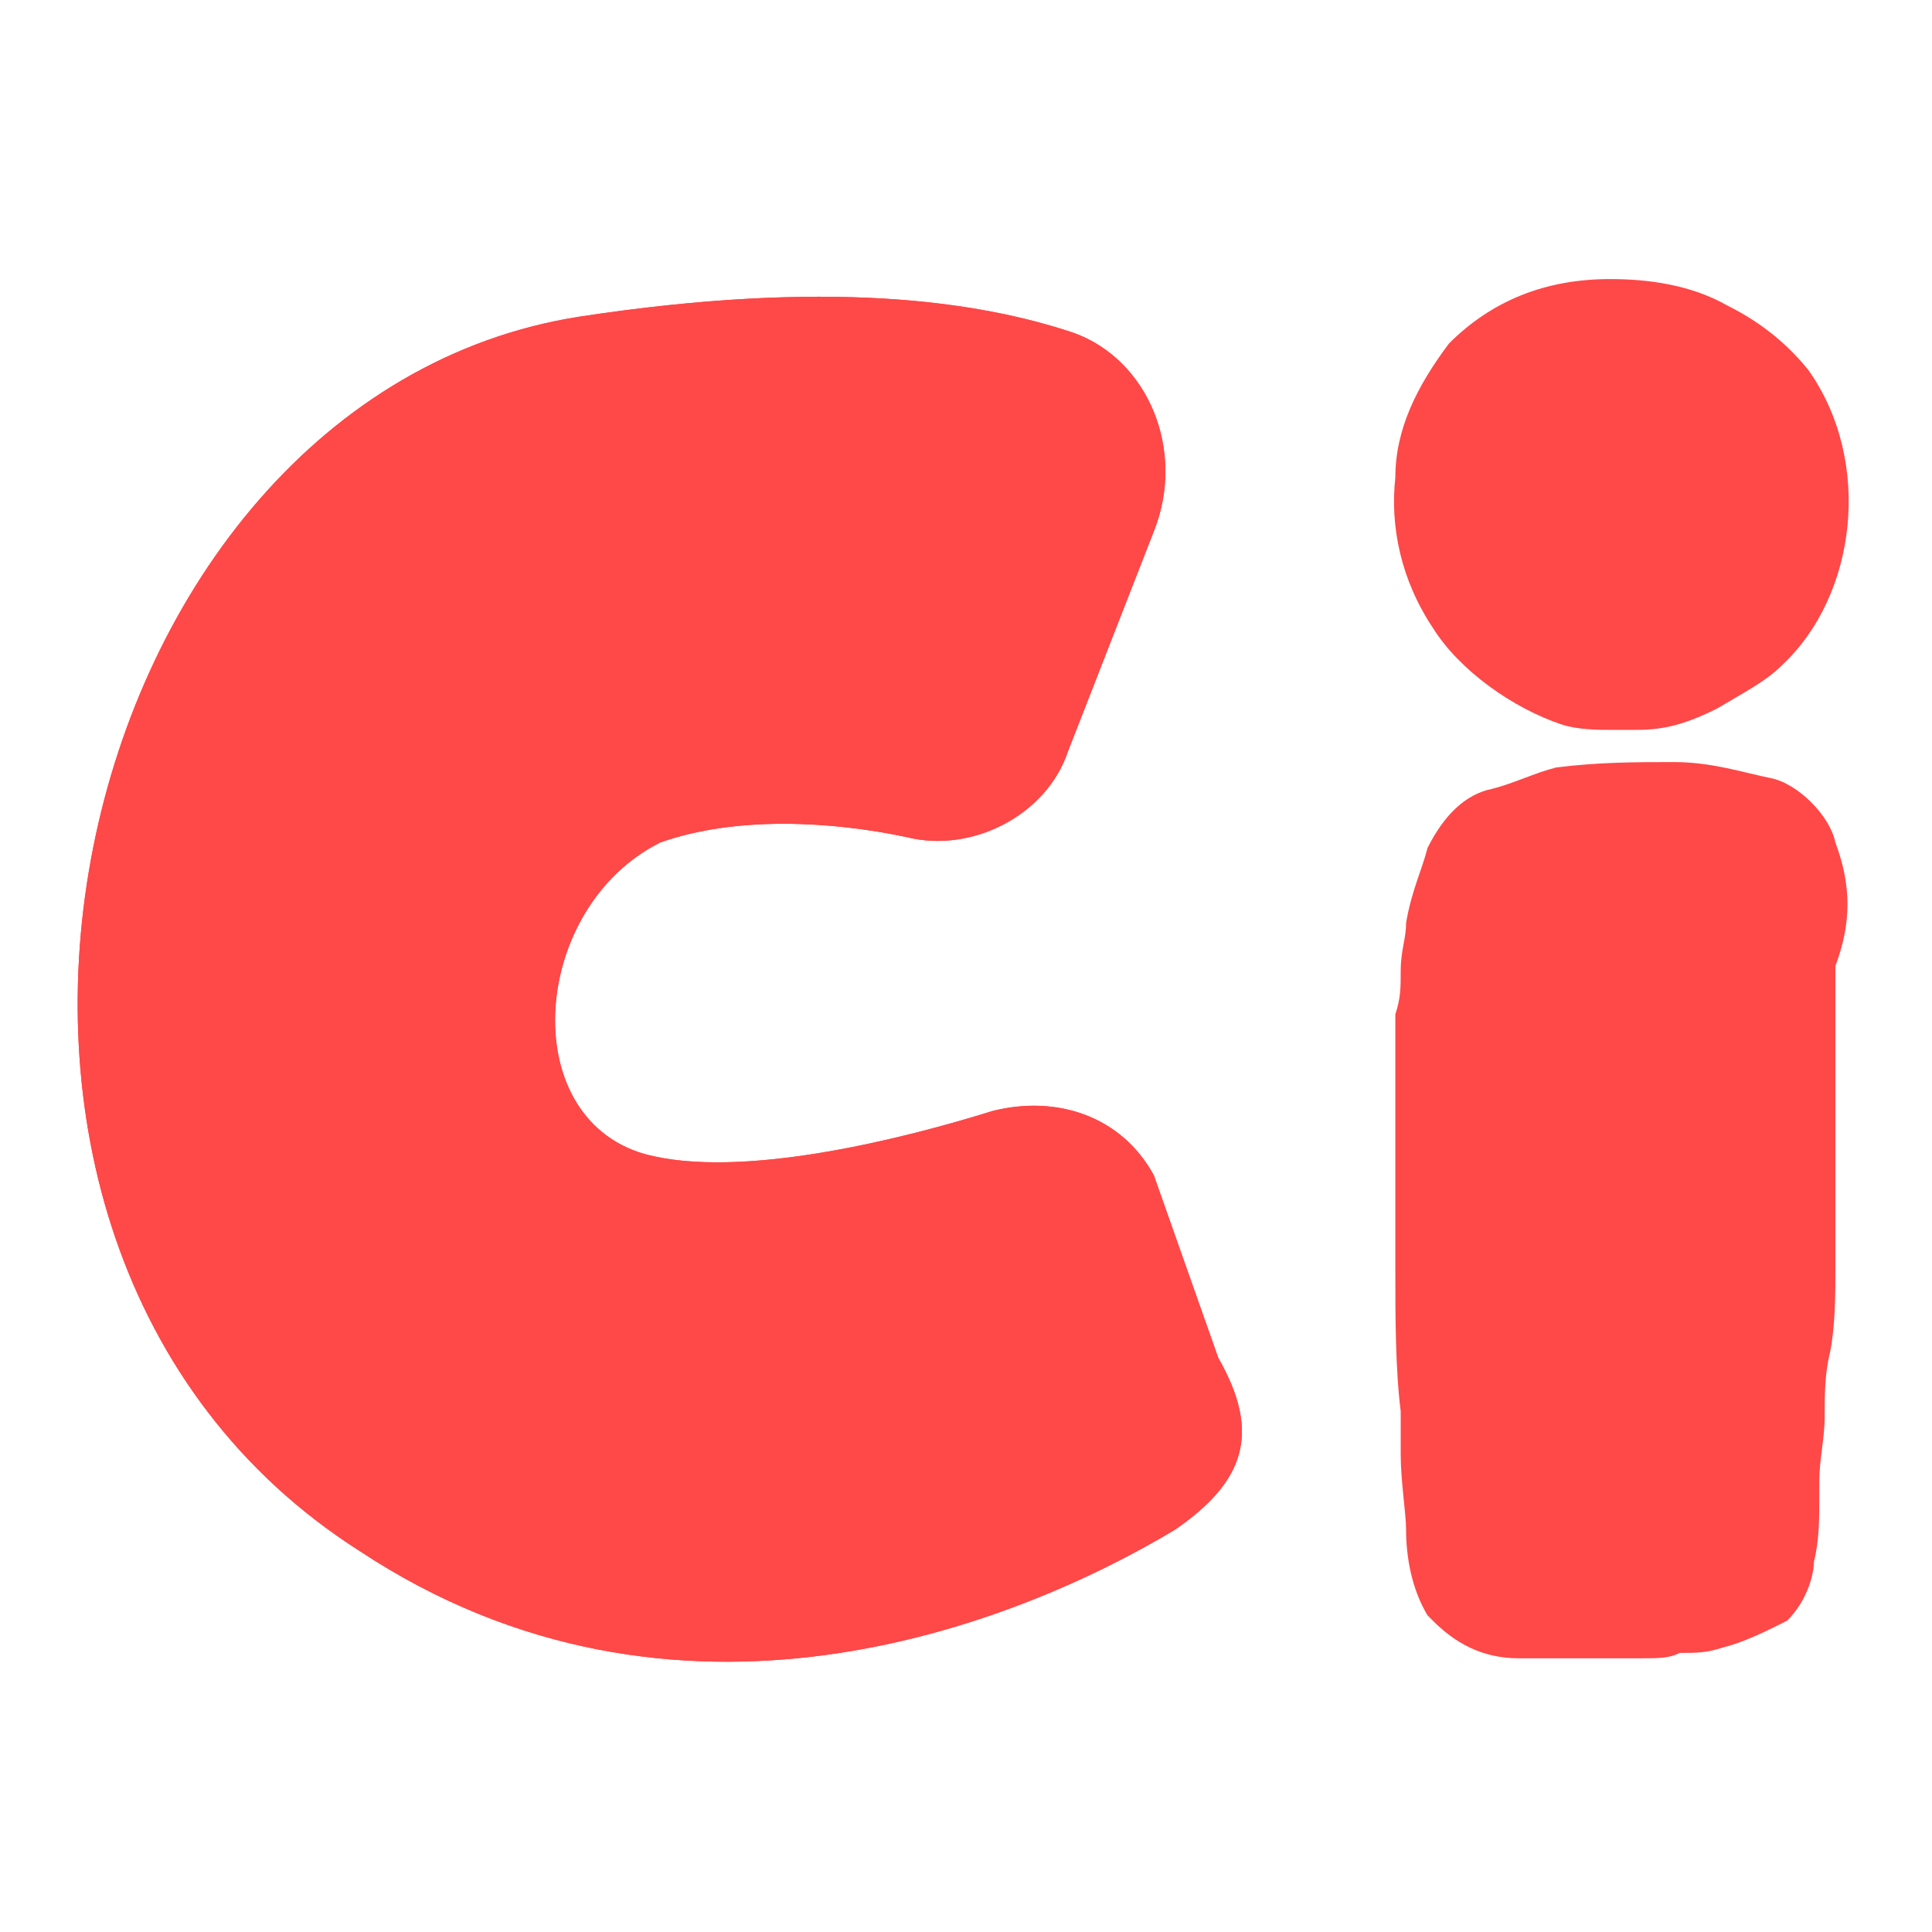 <?xml version="1.0" encoding="UTF-8"?>
<!-- Generator: Adobe Illustrator 26.0.3, SVG Export Plug-In . SVG Version: 6.00 Build 0)  -->
<svg version="1.1" id="分離模式" xmlns="http://www.w3.org/2000/svg" xmlns:xlink="http://www.w3.org/1999/xlink" x="0px" y="0px" width="36px" height="36px" viewBox="0 0 36 36" style="enable-background:new 0 0 36 36;" xml:space="preserve">
<style type="text/css">
	.st0{fill:#FF4848;}
</style>
<g>
	<path class="st0" d="M21.5,9.9l-1.6,4.1c-0.4,1.2-1.8,1.9-3,1.6c-1.4-0.3-3.2-0.4-4.6,0.1c-2.4,1.2-2.7,5.1-0.3,5.8   c1.8,0.5,4.9-0.3,6.5-0.8c1.2-0.3,2.4,0.1,3,1.2l1.2,3.4c0.8,1.4,0.5,2.3-0.8,3.2c-3,1.8-9.3,4.3-15.2,0.4   c-9.1-5.8-5.5-21.5,4.1-23c4.6-0.7,7.4-0.3,9.2,0.3C21.4,6.7,22.1,8.4,21.5,9.9z"/>
	<path class="st0" d="M33.7,6.9c-0.4-0.5-0.9-0.9-1.5-1.2c-0.7-0.4-1.5-0.5-2.2-0.5c-1.2,0-2.2,0.4-3,1.2C26.4,7.2,26,8,26,8.9   c-0.1,0.9,0.1,1.9,0.7,2.8c0.5,0.8,1.5,1.5,2.4,1.8c0.3,0.1,0.7,0.1,0.9,0.1c0.1,0,0.4,0,0.5,0c0.5,0,0.9-0.1,1.5-0.4   c0.5-0.3,0.9-0.5,1.2-0.8C34.6,11.1,34.9,8.6,33.7,6.9z"/>
	<path class="st0" d="M34.2,15.7c-0.1-0.5-0.7-1.1-1.2-1.2c-0.5-0.1-1.1-0.3-1.8-0.3s-1.4,0-2.2,0.1c-0.4,0.1-0.8,0.3-1.2,0.4   c-0.5,0.1-0.9,0.5-1.2,1.1c-0.1,0.4-0.3,0.8-0.4,1.4c0,0.3-0.1,0.5-0.1,0.9c0,0.3,0,0.5-0.1,0.8c0,0,0,0,0,0.1c0,0.3,0,0.7,0,1.1   c0,0.4,0,0.8,0,1.2v2.4c0,0.8,0,1.8,0.1,2.6v0.8c0,0.5,0.1,1.1,0.1,1.4c0,0.5,0.1,1.1,0.4,1.6l0.1,0.1c0.4,0.4,0.9,0.7,1.6,0.7h2.2   c0,0,0,0,0.1,0c0.3,0,0.5,0,0.7-0.1c0.3,0,0.5,0,0.8-0.1c0.4-0.1,0.8-0.3,1.2-0.5c0.4-0.4,0.5-0.9,0.5-1.1c0.1-0.4,0.1-0.8,0.1-1.2   v-0.3c0-0.4,0.1-0.8,0.1-1.2c0-0.4,0-0.8,0.1-1.2c0.1-0.5,0.1-1.1,0.1-1.6V18C34.5,17.2,34.5,16.5,34.2,15.7z"/>
	<path class="st0" d="M21.5,9.9l-1.6,4.1c-0.4,1.2-1.8,1.9-3,1.6c-1.4-0.3-3.2-0.4-4.6,0.1c-2.4,1.2-2.7,5.1-0.3,5.8   c1.8,0.5,4.9-0.3,6.5-0.8c1.2-0.3,2.4,0.1,3,1.2l1.2,3.4c0.8,1.4,0.5,2.3-0.8,3.2c-3,1.8-9.3,4.3-15.2,0.4   c-9.1-5.8-5.5-21.5,4.1-23c4.6-0.7,7.4-0.3,9.2,0.3C21.4,6.7,22.1,8.4,21.5,9.9z"/>
</g>
</svg>